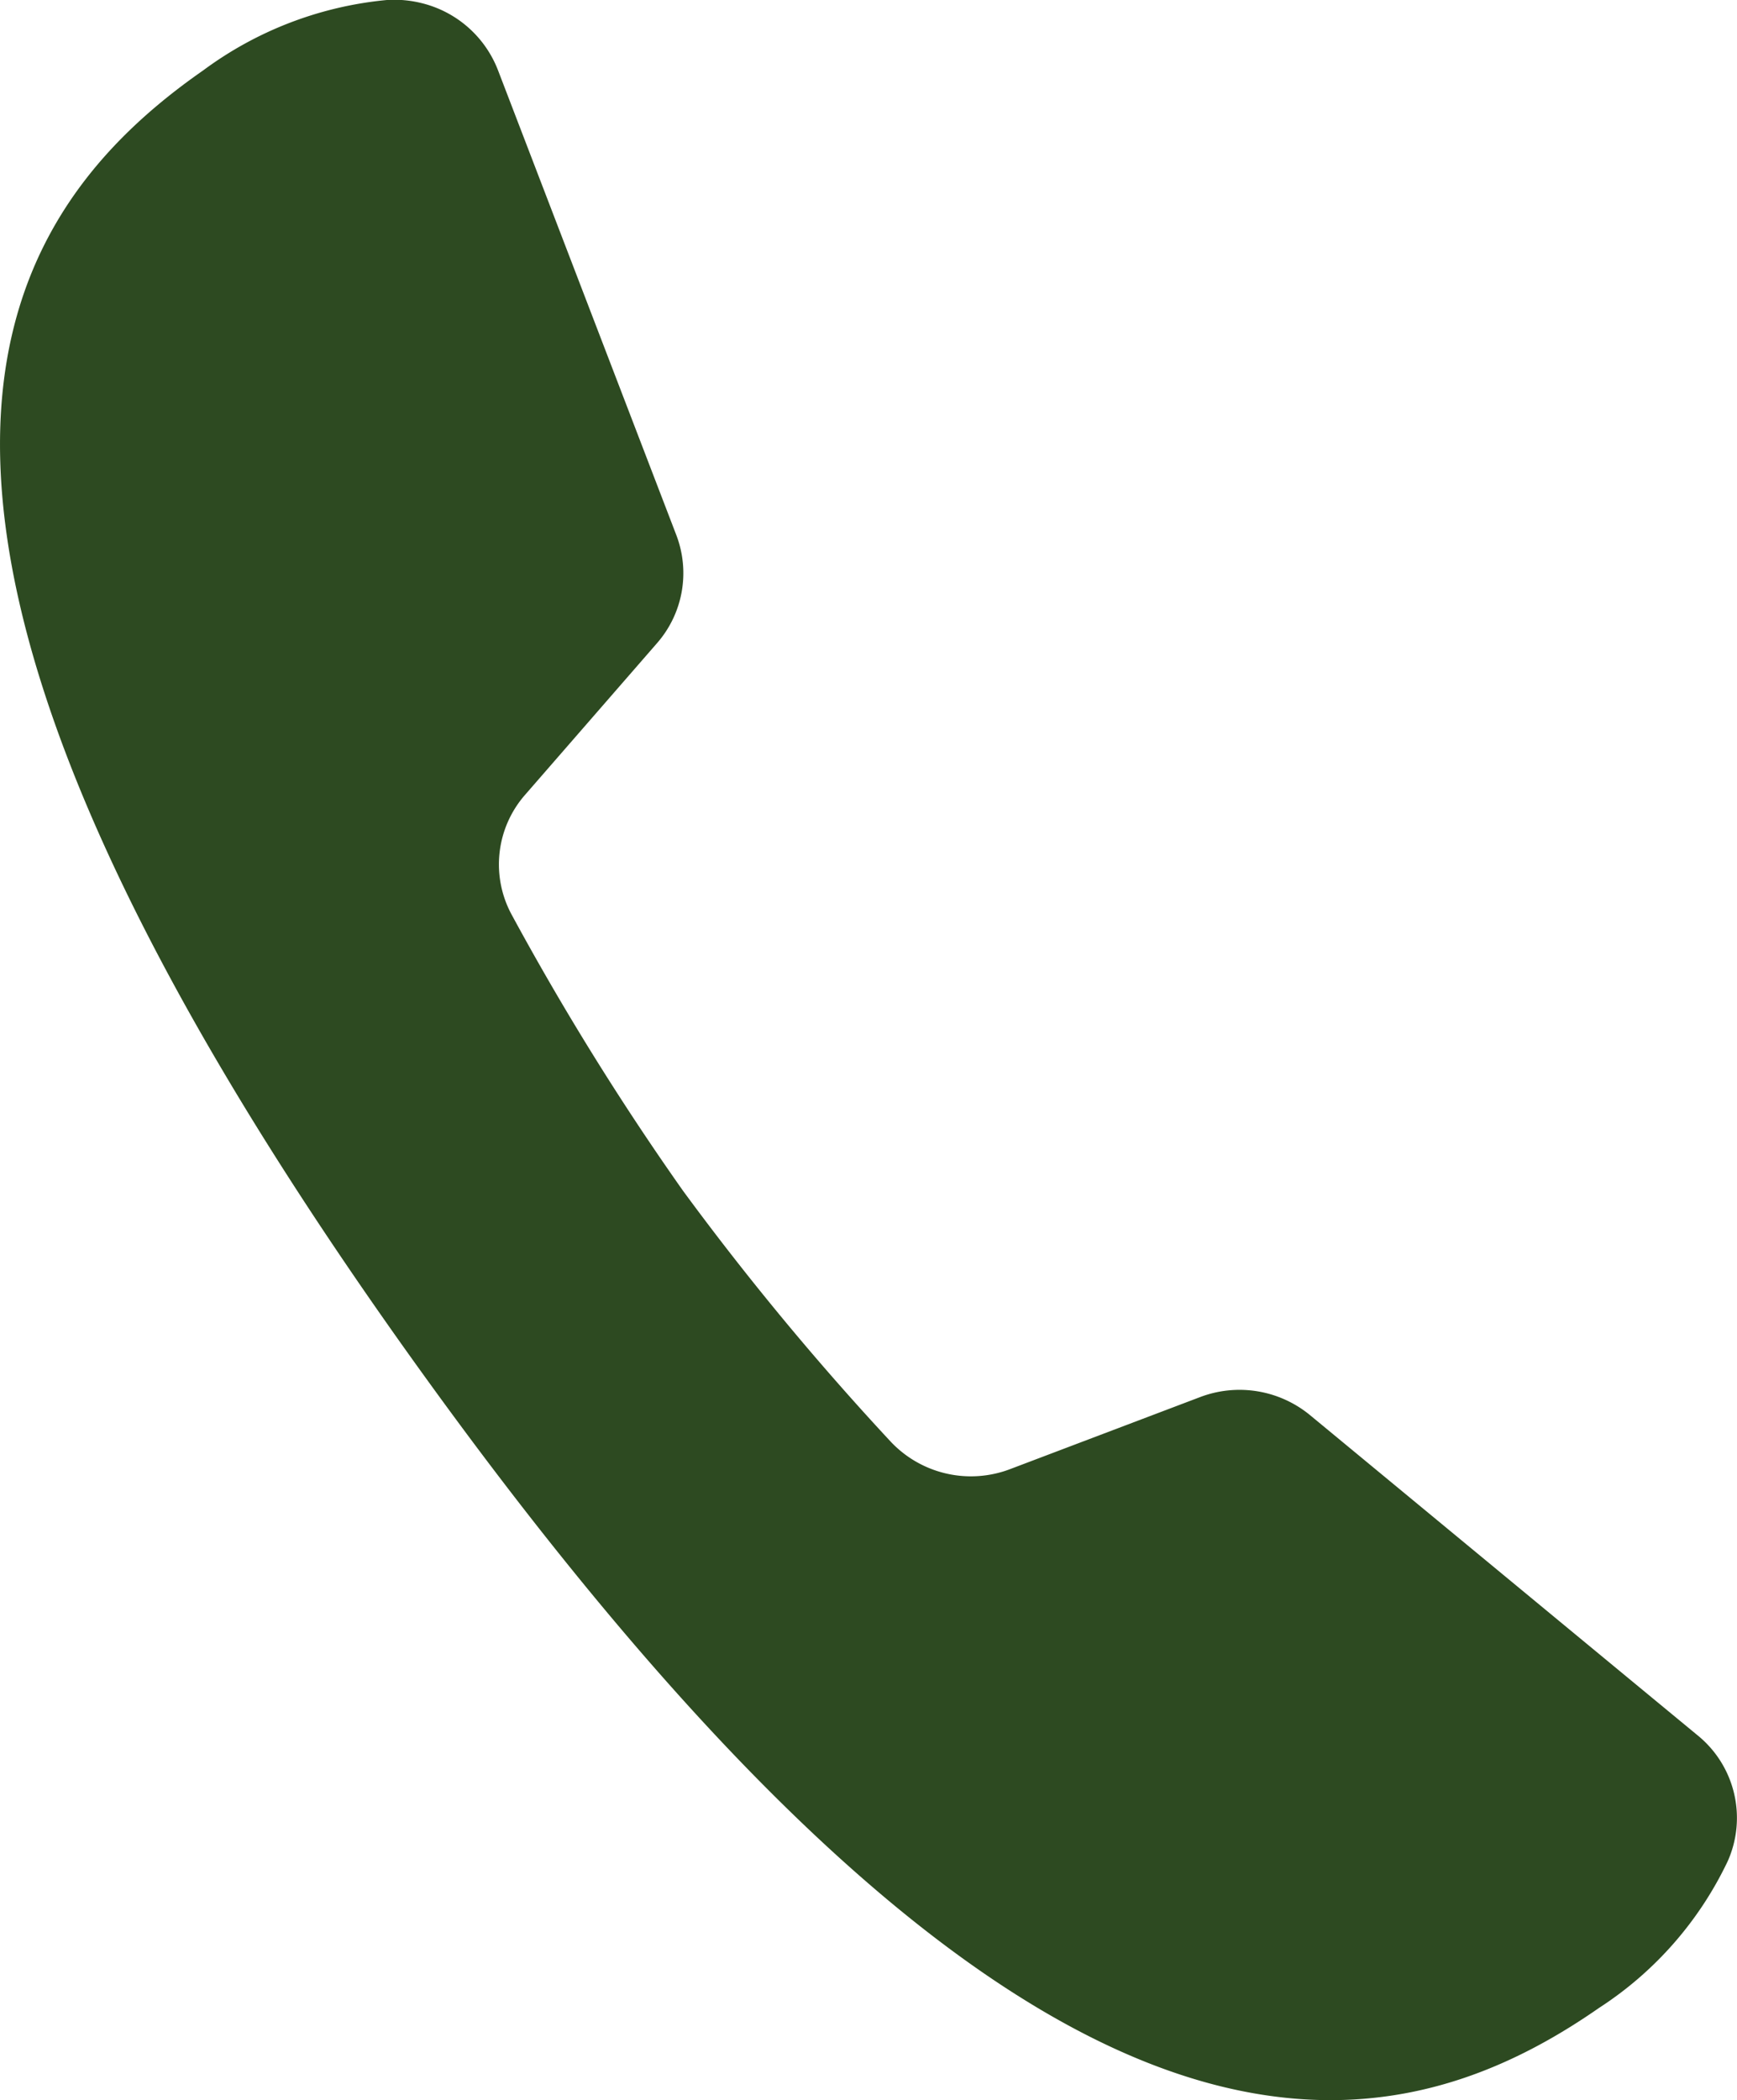 <svg xmlns="http://www.w3.org/2000/svg" xmlns:xlink="http://www.w3.org/1999/xlink" width="23.651" height="28.581" viewBox="0 0 23.651 28.581">
  <defs>
    <clipPath id="clip-path">
      <rect id="Rectangle_8" data-name="Rectangle 8" width="23.651" height="28.581" fill="#2d4a21"/>
    </clipPath>
  </defs>
  <g id="Groupe_209" data-name="Groupe 209" transform="translate(-51.049 94.934)">
    <g id="Groupe_12" data-name="Groupe 12" transform="translate(51.049 -94.934)" clip-path="url(#clip-path)">
      <path id="Tracé_20" data-name="Tracé 20" d="M5.751.045A1.546,1.546,0,0,0,5.268,0a4.982,4.982,0,0,0-2.5.957C-.329,3.112-2.493,7.252,5.744,18.68s12.932,10.8,16.028,8.647a4.864,4.864,0,0,0,1.754-2,1.447,1.447,0,0,0-.409-1.708c-1.27-1.047-4.009-3.311-5.28-4.36a1.511,1.511,0,0,0-1.5-.244l-2.573.975a1.5,1.5,0,0,1-1.64-.374A38.349,38.349,0,0,1,9.3,16.206,37.583,37.583,0,0,1,6.97,12.454a1.436,1.436,0,0,1,.185-1.643L8.947,8.752A1.448,1.448,0,0,0,9.208,7.28L6.78.954A1.494,1.494,0,0,0,5.751.045" transform="translate(0 0)" fill="#2d4a21"/>
    </g>
  </g>
</svg>
